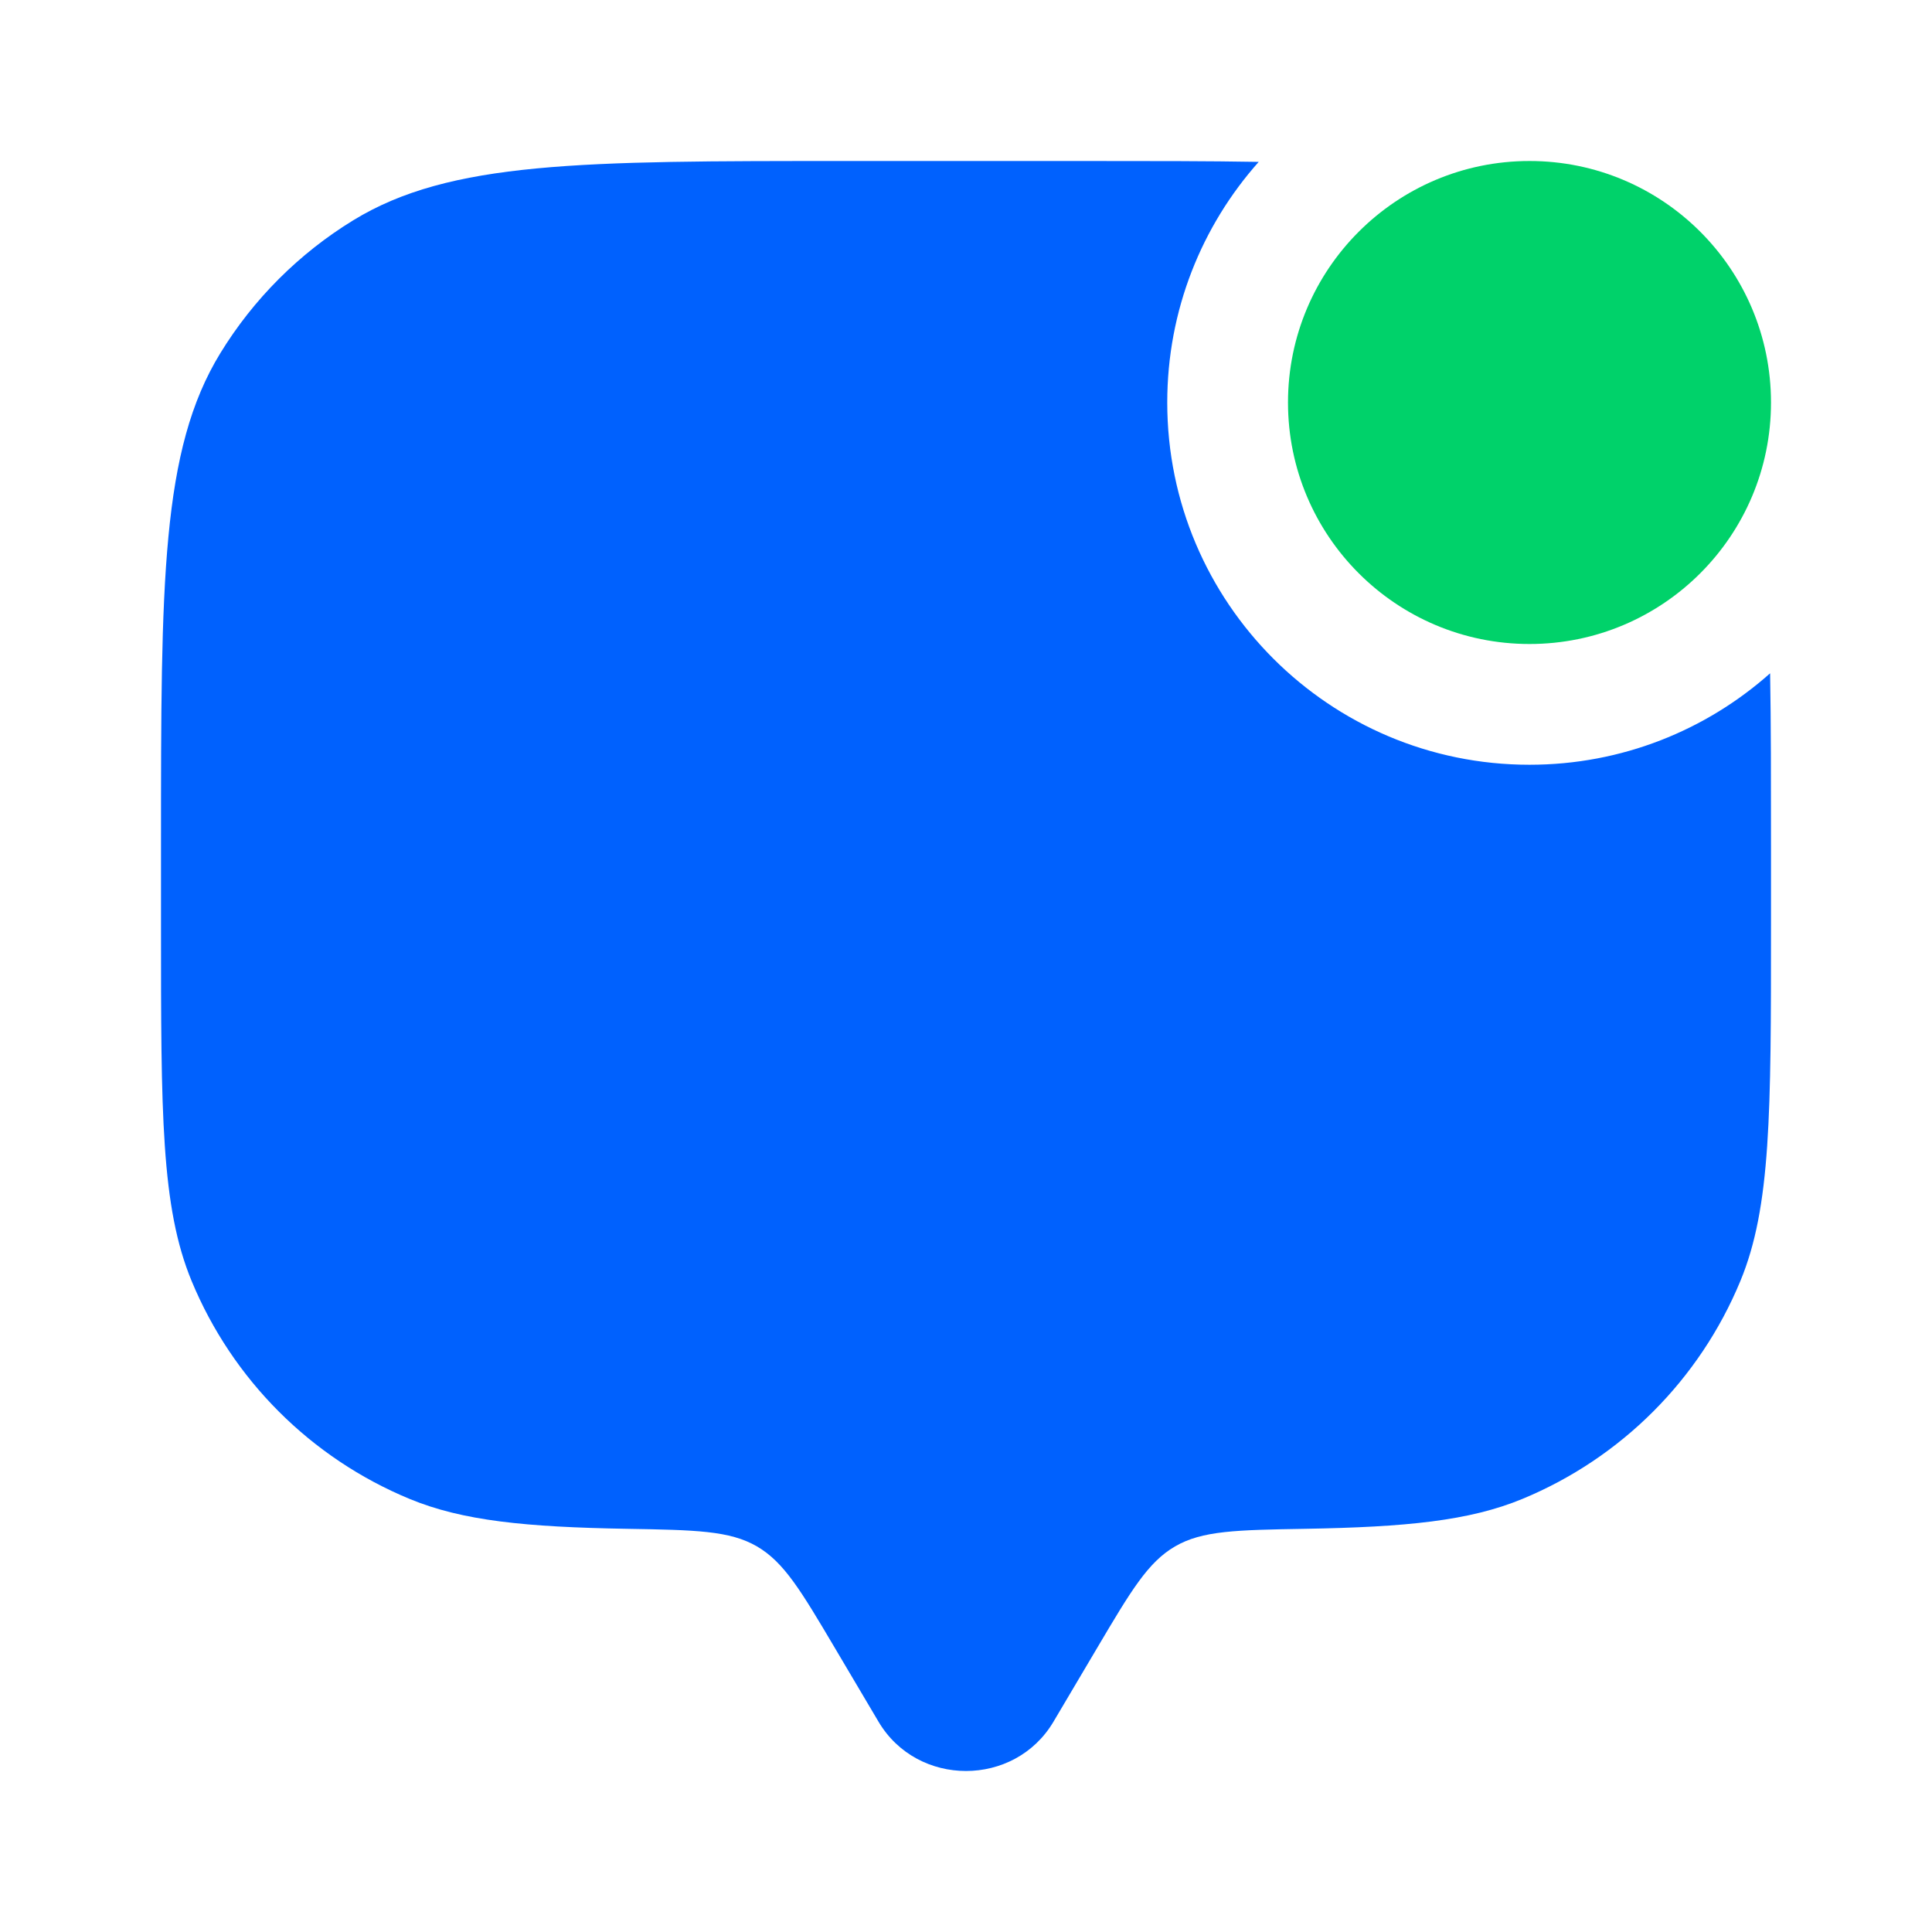 <svg width="800" height="800" viewBox="0 0 800 800" fill="none" xmlns="http://www.w3.org/2000/svg">
<path d="M733.333 166.667C733.333 221.895 688.563 266.667 633.333 266.667C578.103 266.667 533.333 221.895 533.333 166.667C533.333 111.438 578.103 66.667 633.333 66.667C688.563 66.667 733.333 111.438 733.333 166.667Z" fill="#00D26A"/>
<path d="M521.203 67.032C500.37 66.667 476.837 66.667 450 66.667H350C240.886 66.667 186.328 66.667 146.25 91.227C123.824 104.969 104.969 123.824 91.227 146.25C66.667 186.328 66.667 240.886 66.667 350V383.333C66.667 460.99 66.667 499.82 79.353 530.447C96.269 571.287 128.715 603.73 169.553 620.647C191.563 629.763 217.807 632.327 259.653 633.05C287.997 633.537 302.17 633.78 313.426 640.327C324.683 646.877 331.691 658.713 345.707 682.393L363.777 712.923C379.883 740.133 420.117 740.133 436.223 712.923L454.293 682.393C468.307 658.713 475.317 646.873 486.573 640.327C497.83 633.78 512 633.537 540.347 633.05C582.193 632.327 608.437 629.763 630.447 620.647C671.287 603.73 703.73 571.287 720.647 530.447C733.333 499.82 733.333 460.99 733.333 383.333V350C733.333 323.165 733.333 299.63 732.967 278.798C706.473 302.356 671.577 316.667 633.333 316.667C550.49 316.667 483.333 249.509 483.333 166.667C483.333 128.425 497.643 93.526 521.203 67.032Z" fill="#0061FE"/>
</svg>
